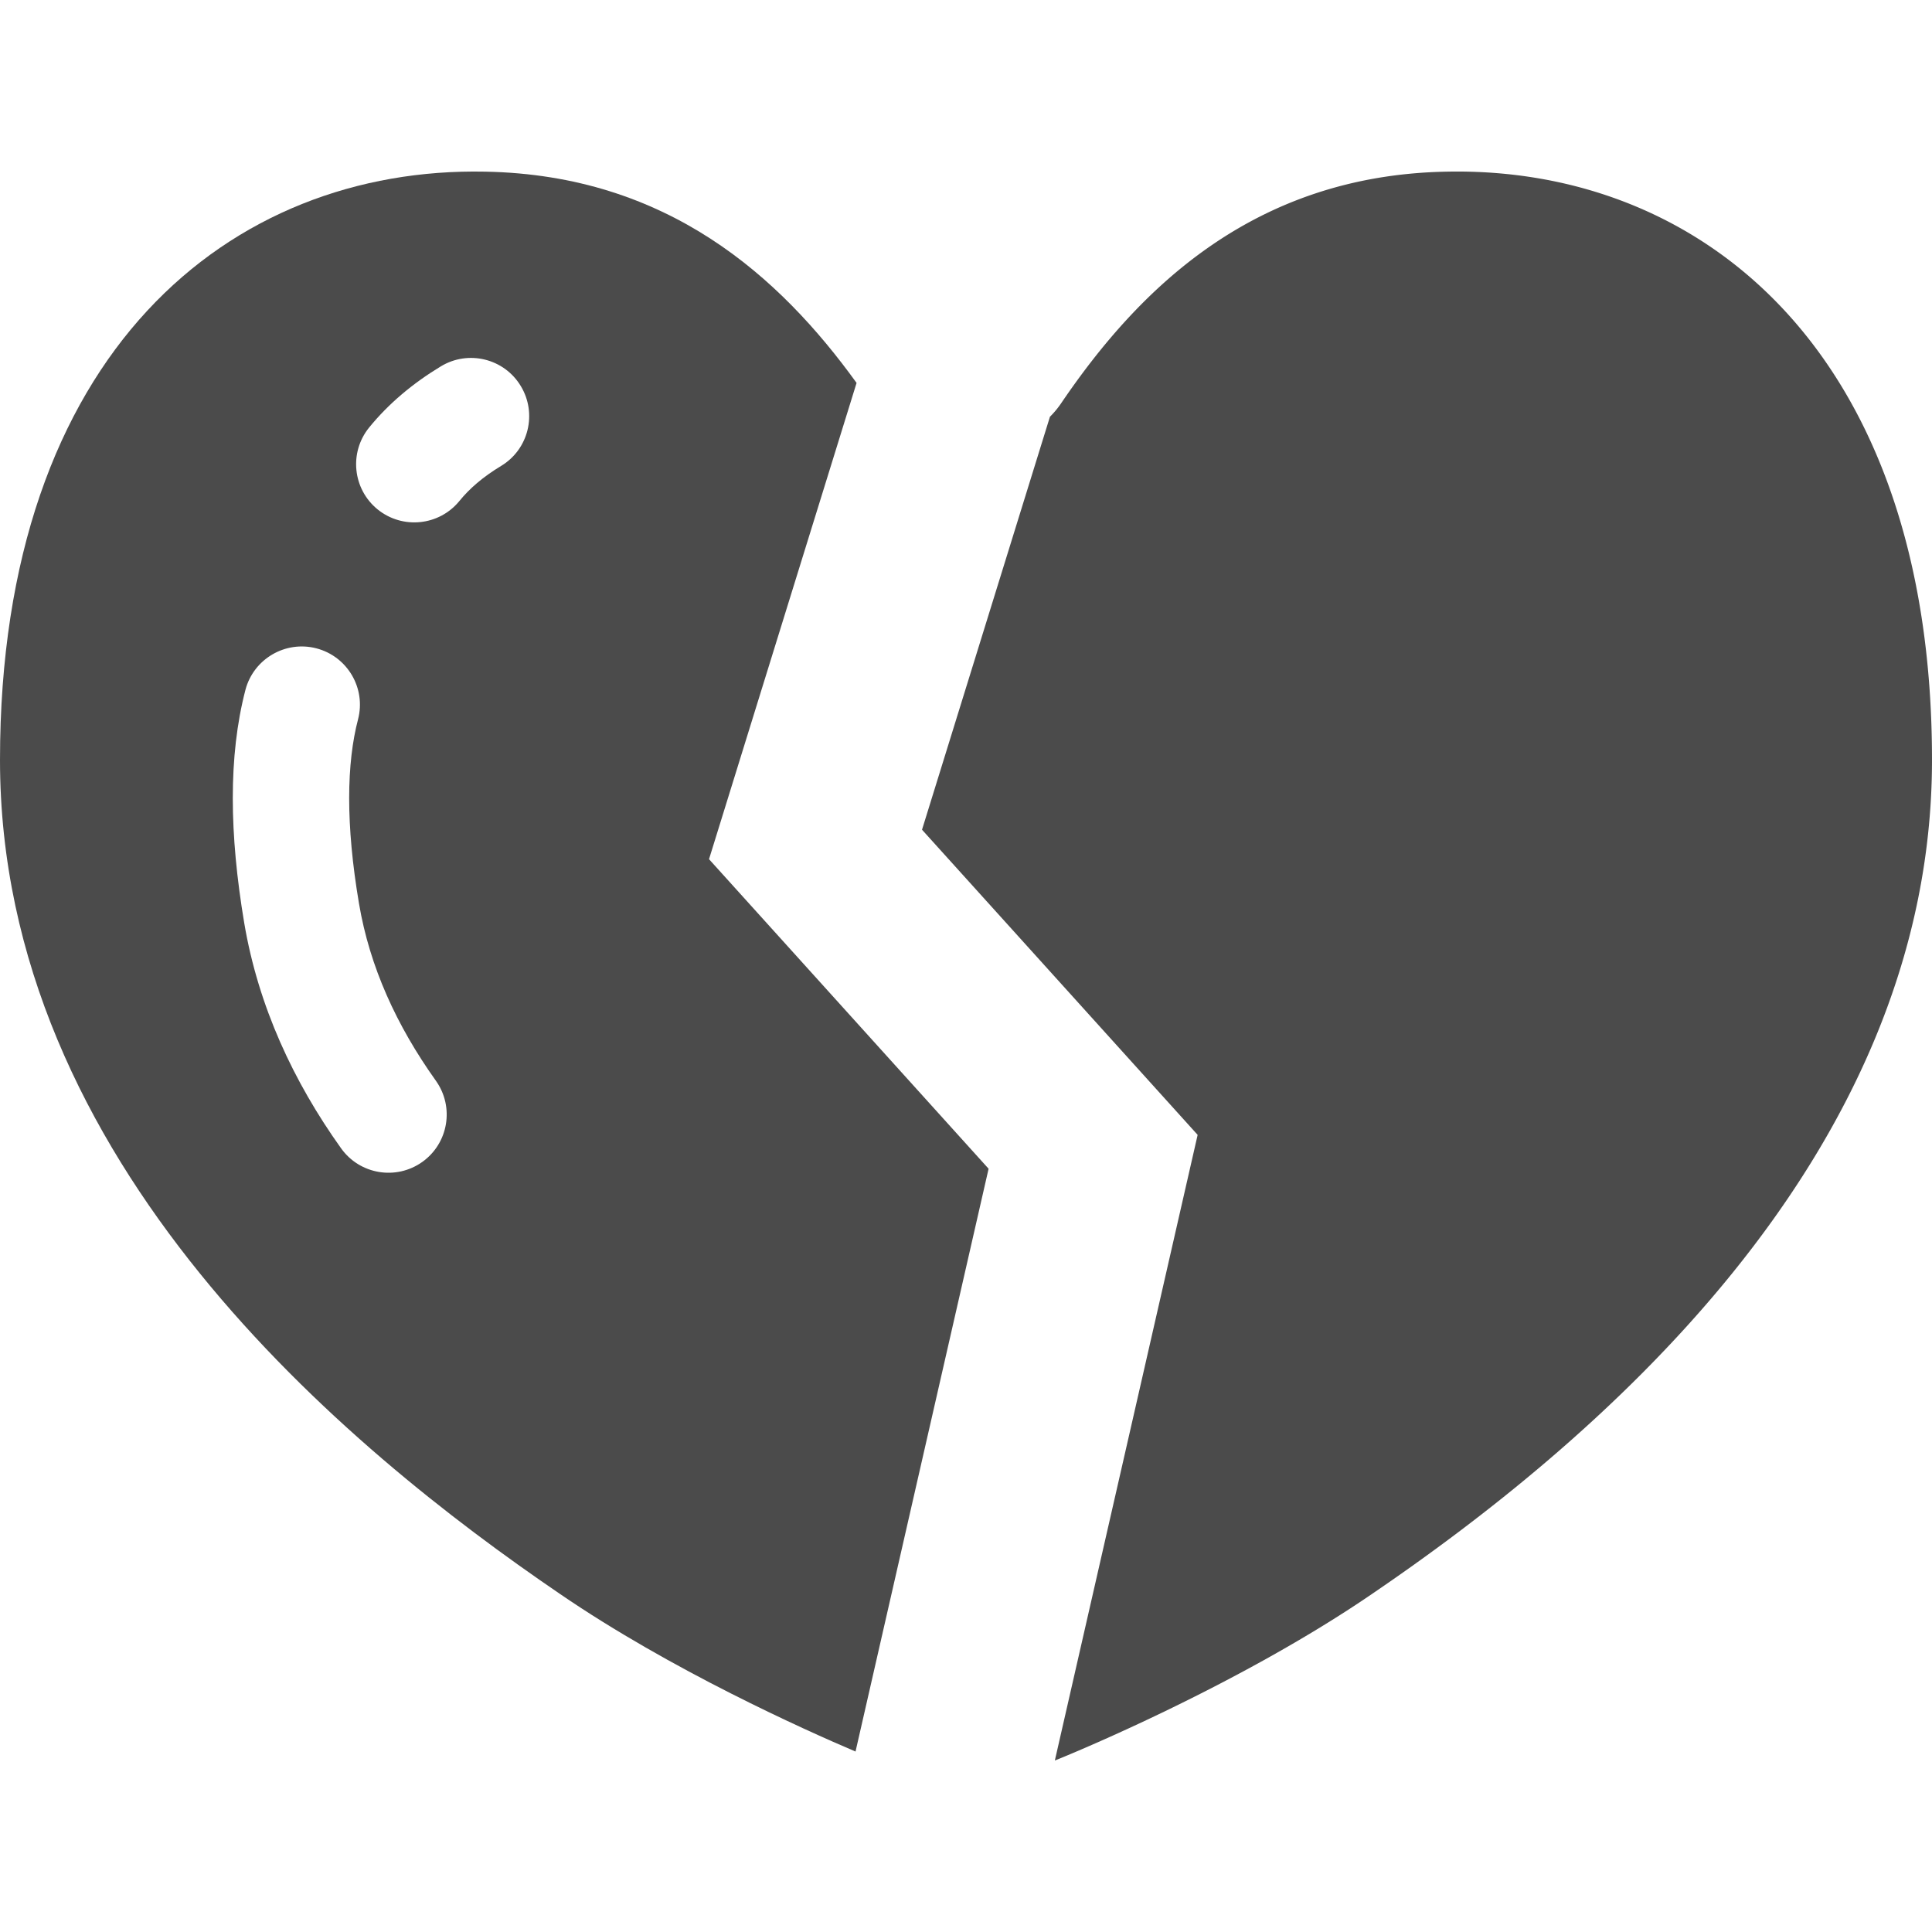 <svg id="_x32_" xmlns="http://www.w3.org/2000/svg" viewBox="0 0 512 512"><style>.st0{fill:#4b4b4b}</style><path class="st0" d="M227.001 101.475c-20.311-28.121-50.054-55.093-98.404-55.985C61.21 44.115 0 93.152 0 201.398c0 106.707 91.753 182.419 148.344 220.977 29.527 20.218 65.018 36.116 78.38 41.802l35.265-154.45-74.09-82.034 39.102-126.218zM111.92 307.92c-6.948 4.947-16.565 3.336-21.521-3.592-12.594-17.632-21.943-37.625-25.679-59.742-1.981-11.834-3.028-22.826-3.028-33.068 0-10.294 1.057-19.859 3.346-28.675 2.156-8.231 10.592-13.168 18.823-11.022 8.242 2.156 13.178 10.592 11.022 18.822-1.499 5.716-2.35 12.685-2.35 20.875 0 8.149.831 17.468 2.606 27.936 2.833 16.76 9.945 32.329 20.372 46.954 4.948 6.939 3.337 16.565-3.591 21.512zm20.886-184.45c-4.854 2.935-8.416 6.034-11.053 9.288-5.379 6.599-15.088 7.594-21.708 2.217-6.588-5.378-7.584-15.086-2.206-21.696 5.162-6.342 11.597-11.721 18.997-16.195 7.297-4.414 16.78-2.074 21.172 5.214 4.415 7.285 2.085 16.779-5.202 21.172z" fill="#4b4b4b"/><path class="st0" d="M383.392 45.49c-51.347.944-81.726 31.313-102.078 61.23a24.242 24.242 0 0 1-3.069 3.725l-33.9 109.436 73.043 80.874-37.84 165.782c.071-.021.144-.041.205-.062 0 0 46.728-18.658 83.902-44.101C420.247 383.817 512 308.105 512 201.398 512 93.152 450.78 44.115 383.392 45.49z" fill="#4b4b4b"/></svg>